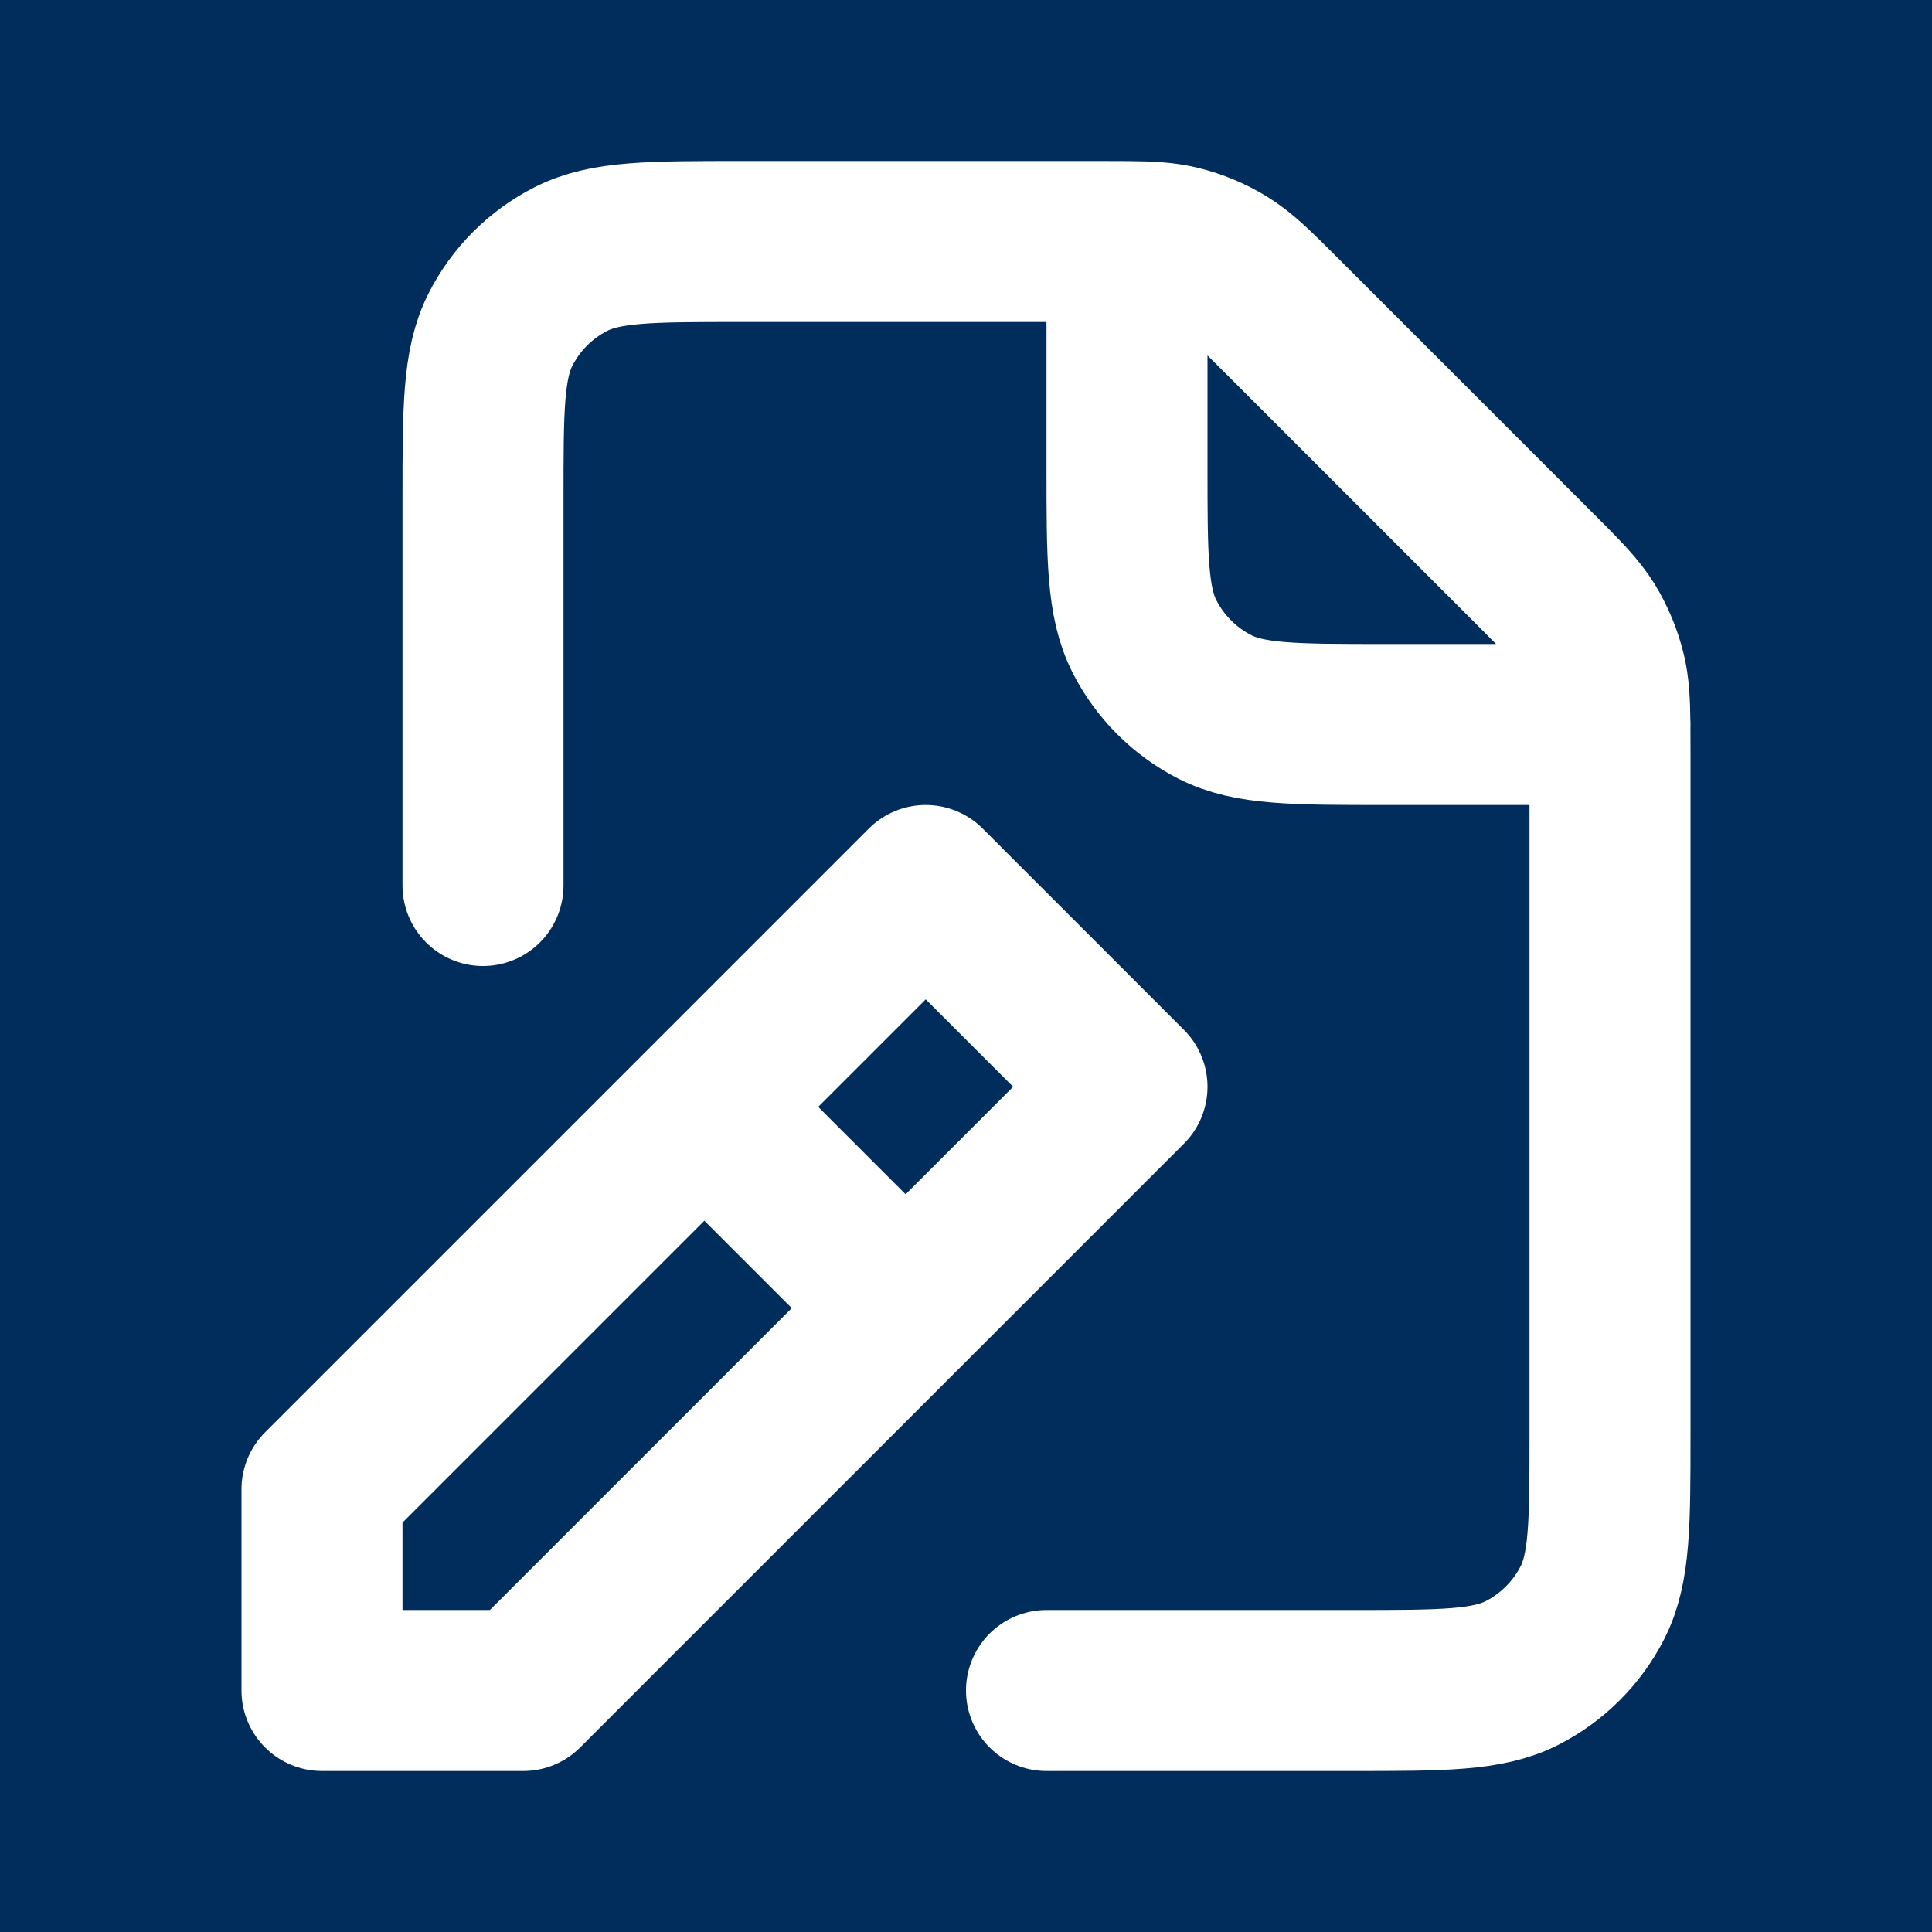 <svg width="24" height="24" viewBox="0 0 24 24" fill="none" xmlns="http://www.w3.org/2000/svg">
<rect width="24" height="24" fill="#F5F5F5"/>
<g clip-path="url(#clip0_3_40)">
<rect width="1728" height="6679" transform="translate(-1180 -1520)" fill="white"/>
<rect width="1728" height="1339" transform="translate(-1180 -536)" fill="#F7F7F7"/>
<rect width="480" height="866" transform="translate(-60 -456)" fill="#002D5C"/>
<mask id="path-1-inside-1_3_40" fill="white">
<path d="M0 -14H360V38H0V-14Z"/>
</mask>
<path d="M0 -13H360V-15H0V-13Z" fill="white" mask="url(#path-1-inside-1_3_40)"/>
<path d="M6 11V6.2C6 5.08 6 4.52 6.218 4.092C6.41 3.715 6.715 3.41 7.092 3.218C7.52 3 8.08 3 9.2 3H13.675C13.797 3 13.905 3 14 3.001M19.999 9C20 9.096 20 9.203 20 9.326V17.804C20 18.922 20 19.48 19.782 19.908C19.59 20.284 19.284 20.59 18.908 20.782C18.48 21 17.921 21 16.803 21L13 21M19.999 9C19.996 8.715 19.986 8.534 19.944 8.361C19.895 8.157 19.814 7.962 19.705 7.783C19.581 7.581 19.409 7.409 19.063 7.063L15.938 3.938C15.592 3.592 15.419 3.419 15.217 3.295C15.038 3.185 14.843 3.104 14.639 3.055C14.466 3.014 14.286 3.003 14 3.001M19.999 9H20M19.999 9H17.197C16.079 9 15.519 9 15.092 8.782C14.716 8.59 14.41 8.284 14.218 7.908C14 7.48 14 6.92 14 5.8V3.001M9 14L11 16M4 21V18.5L11.5 11L14 13.5L6.5 21H4Z" stroke="white" stroke-width="2" stroke-linecap="round" stroke-linejoin="round"/>
</g>
<defs>
<clipPath id="clip0_3_40">
<rect width="1728" height="6679" fill="white" transform="translate(-1180 -1520)"/>
</clipPath>
</defs>
</svg>
